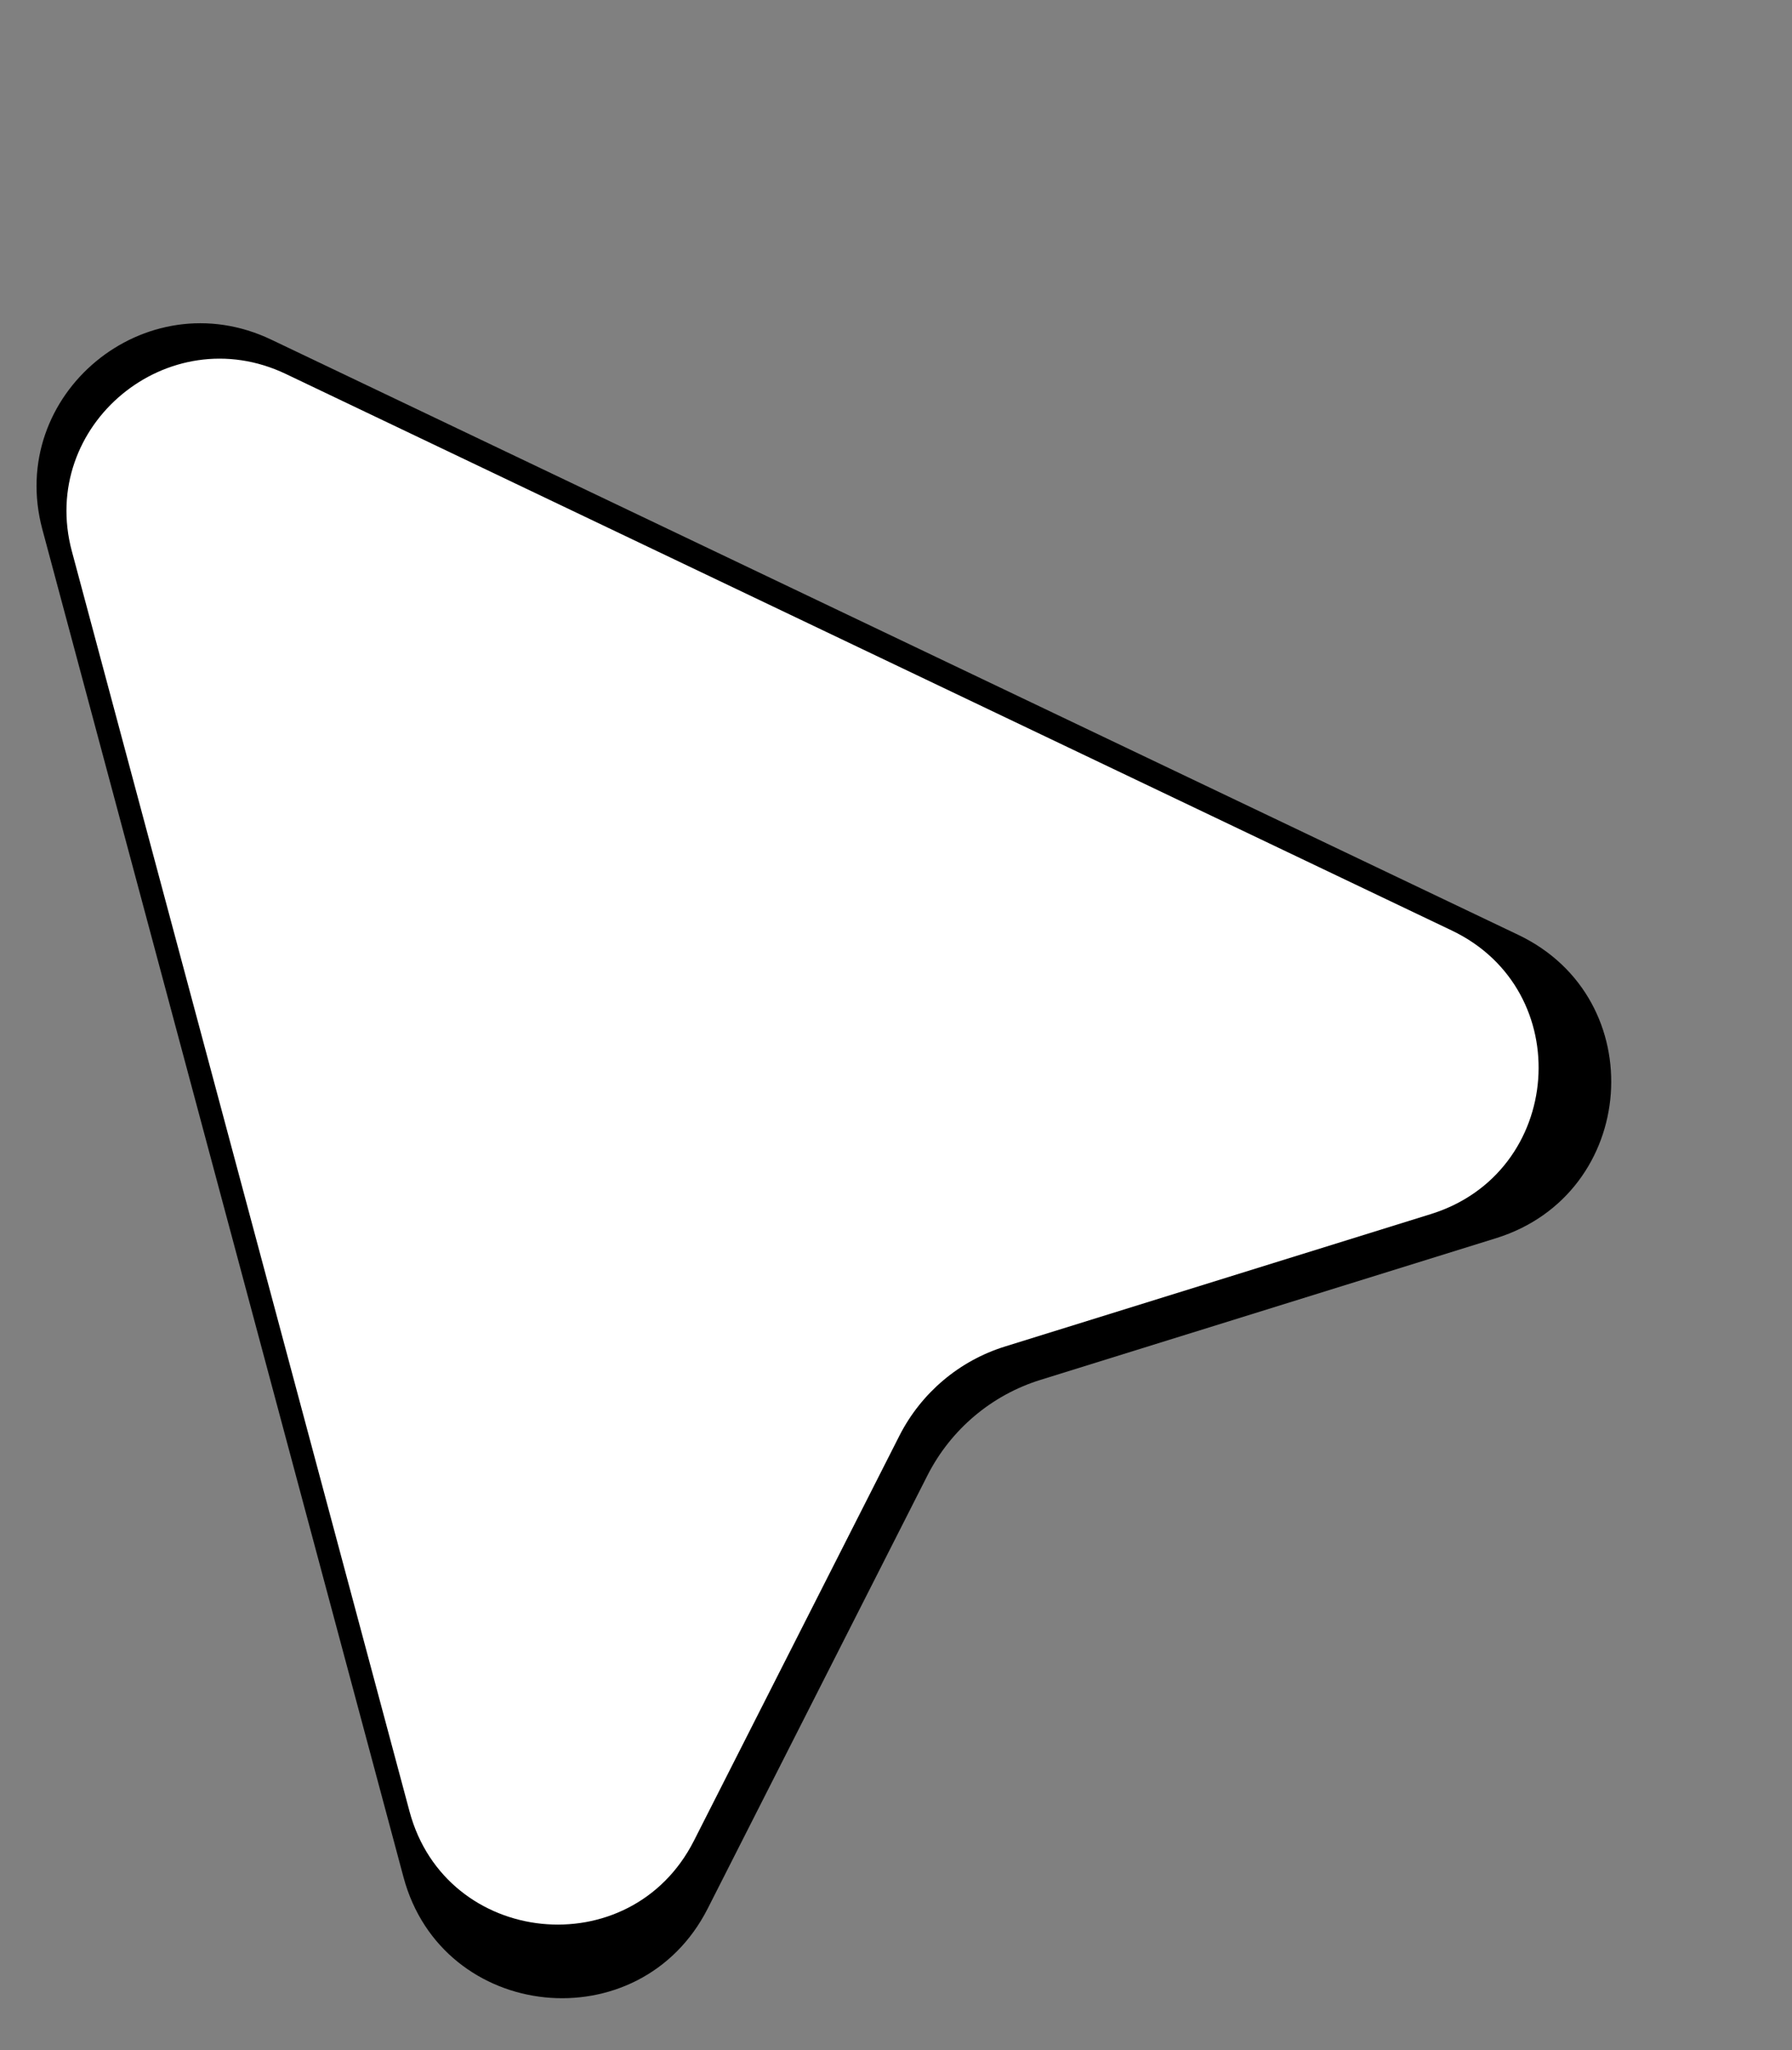 <svg width="111" height="127" viewBox="0 0 111 127" fill="none" xmlns="http://www.w3.org/2000/svg">
<rect x="0" y="0" width="111" height="127" fill="#808080" stroke="none"/>
<path d="M2.623 32.788C0.386 24.44 8.999 17.306 16.807 21.041L94.049 57.911C102.357 61.877 101.468 73.951 92.674 76.696L64.453 85.473C61.417 86.413 58.9 88.548 57.459 91.371L43.84 118.216C39.638 126.51 27.398 125.249 24.994 116.28L2.625 32.795L2.623 32.788Z" fill="black"/>
<path d="M4.452 34.15C2.361 26.347 10.414 19.677 17.713 23.168L89.927 57.639C97.693 61.346 96.862 72.634 88.641 75.201L62.257 83.406C59.419 84.285 57.065 86.281 55.718 88.92L42.986 114.017C39.057 121.771 27.614 120.593 25.367 112.207L4.454 34.157L4.452 34.15Z" fill="white"/>
</svg>
